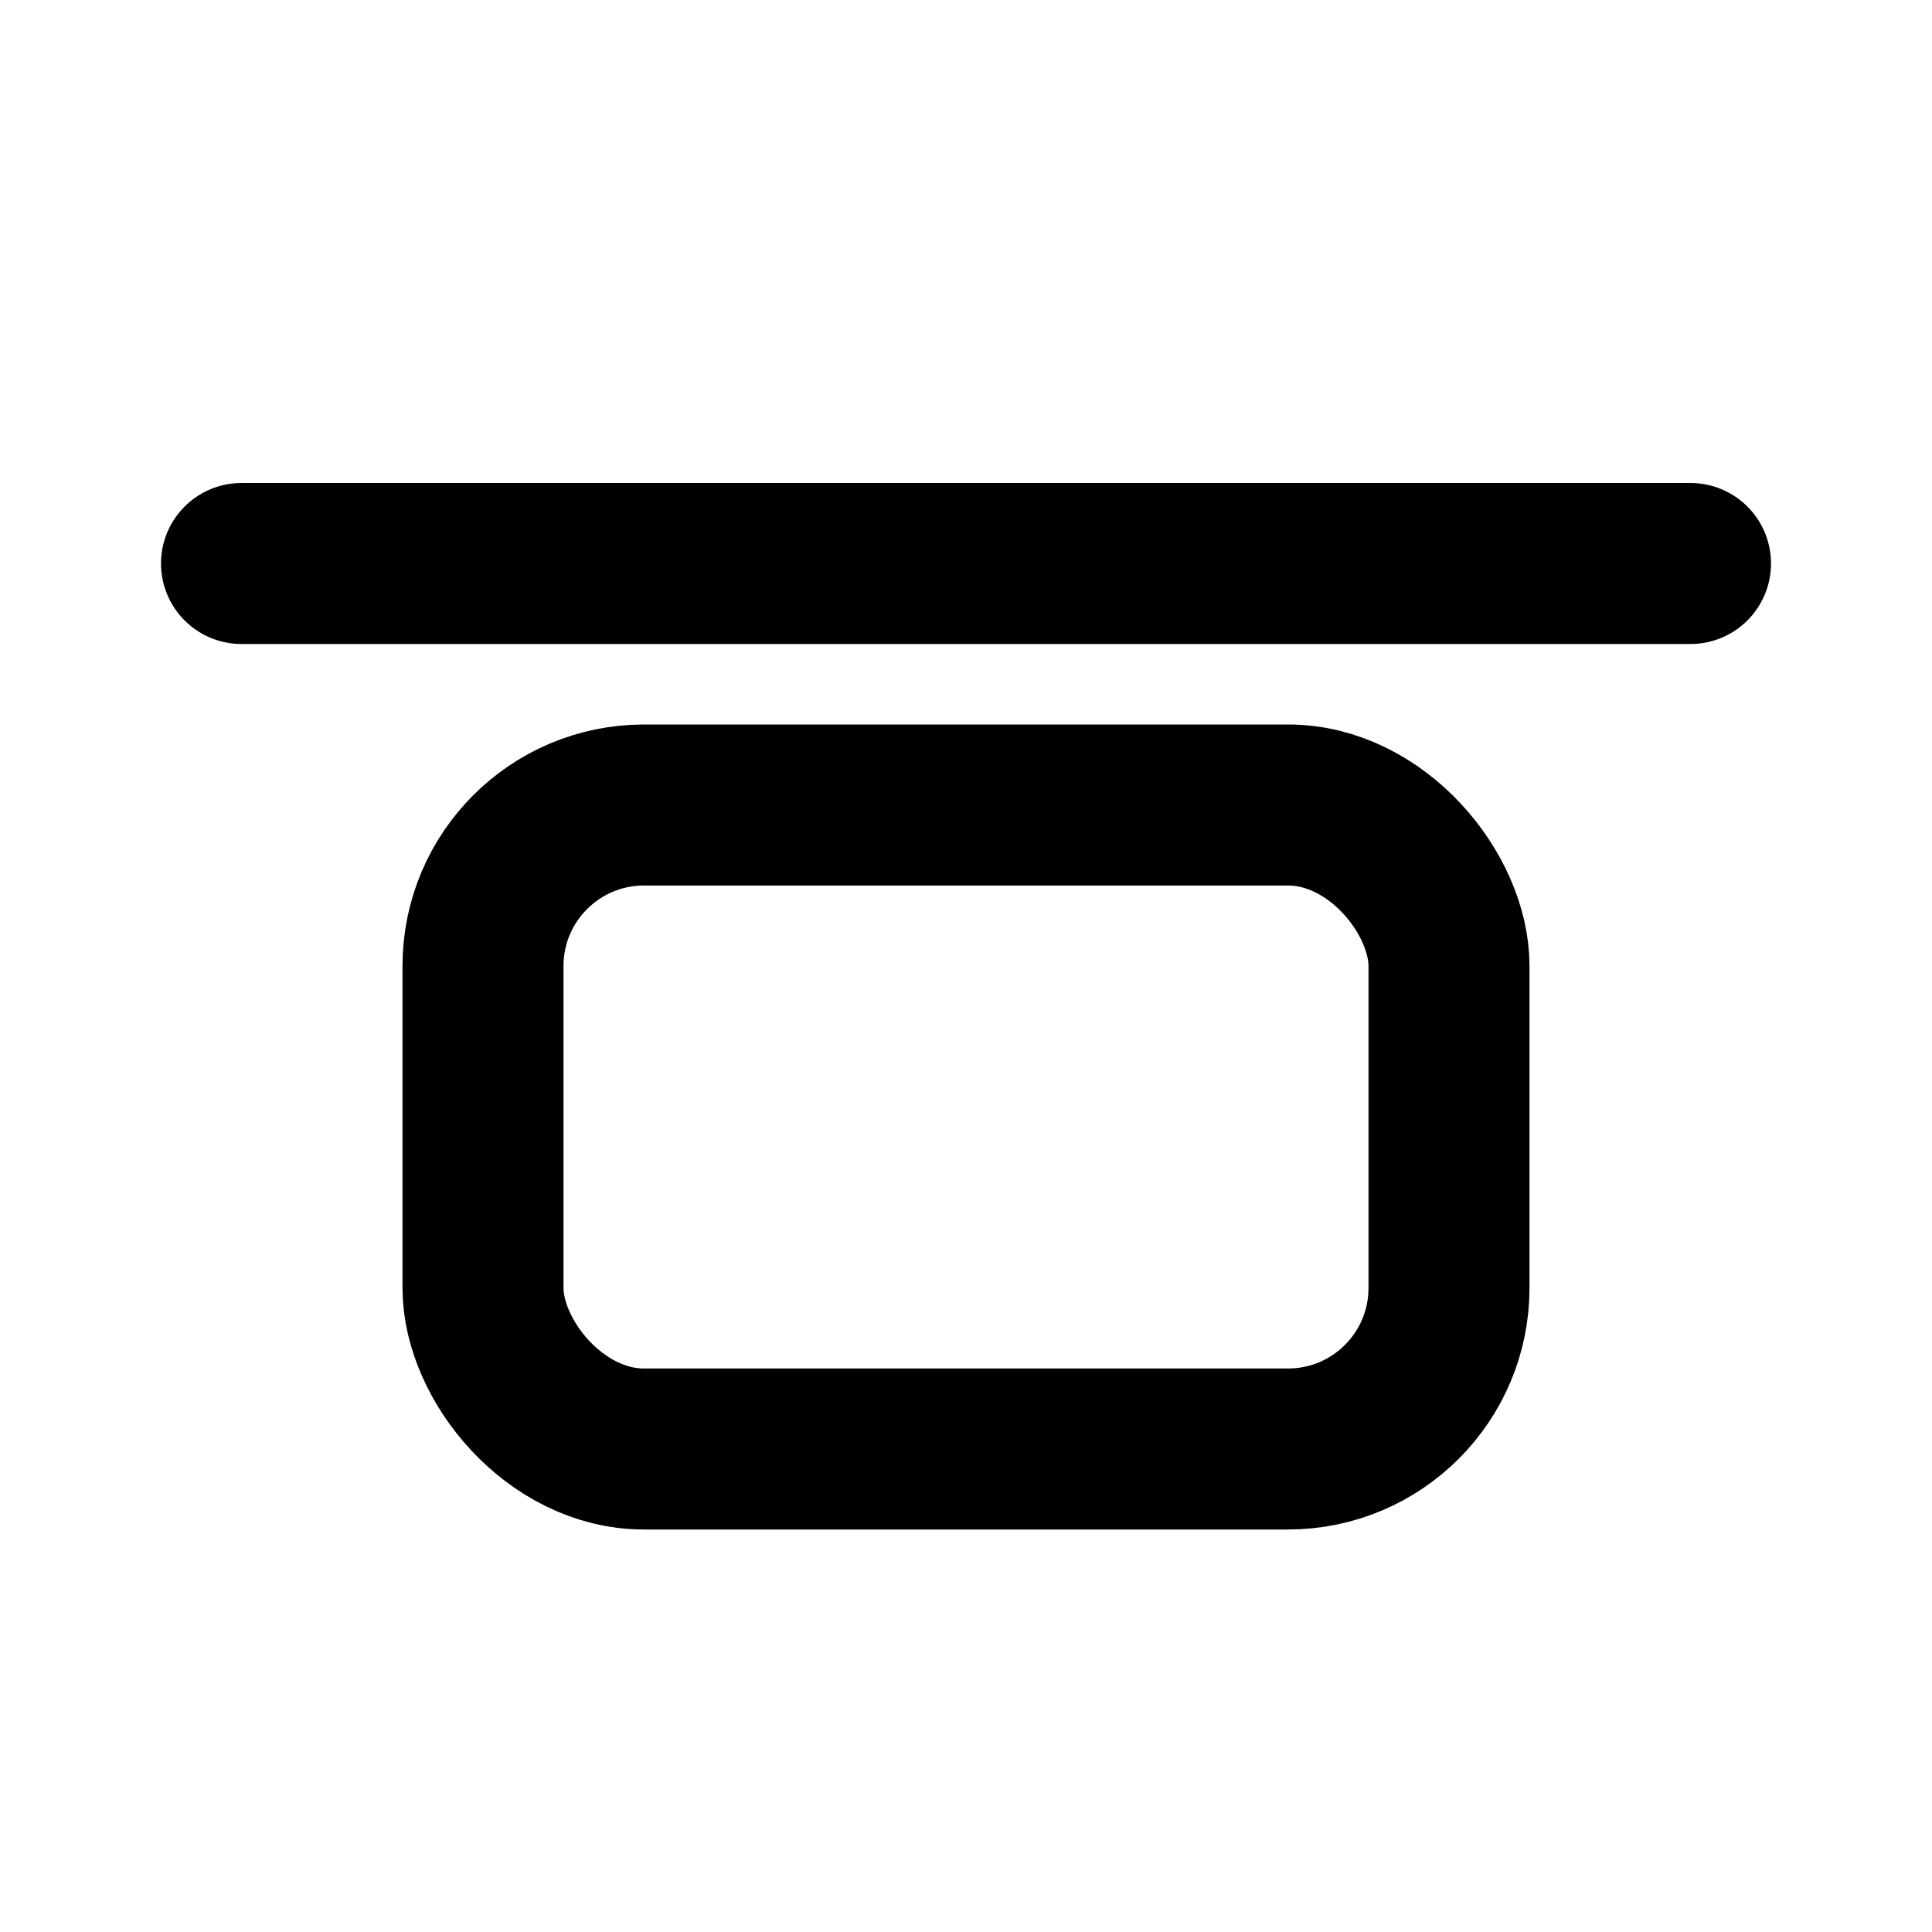 <svg xmlns="http://www.w3.org/2000/svg" viewBox="0 0 24 24" fill="none">
<path d="M3 7h18" stroke="currentColor" stroke-width="2" stroke-linecap="round"/>
<rect x="6" y="10" width="12" height="8" rx="2" stroke="currentColor" stroke-width="2"/>
</svg>